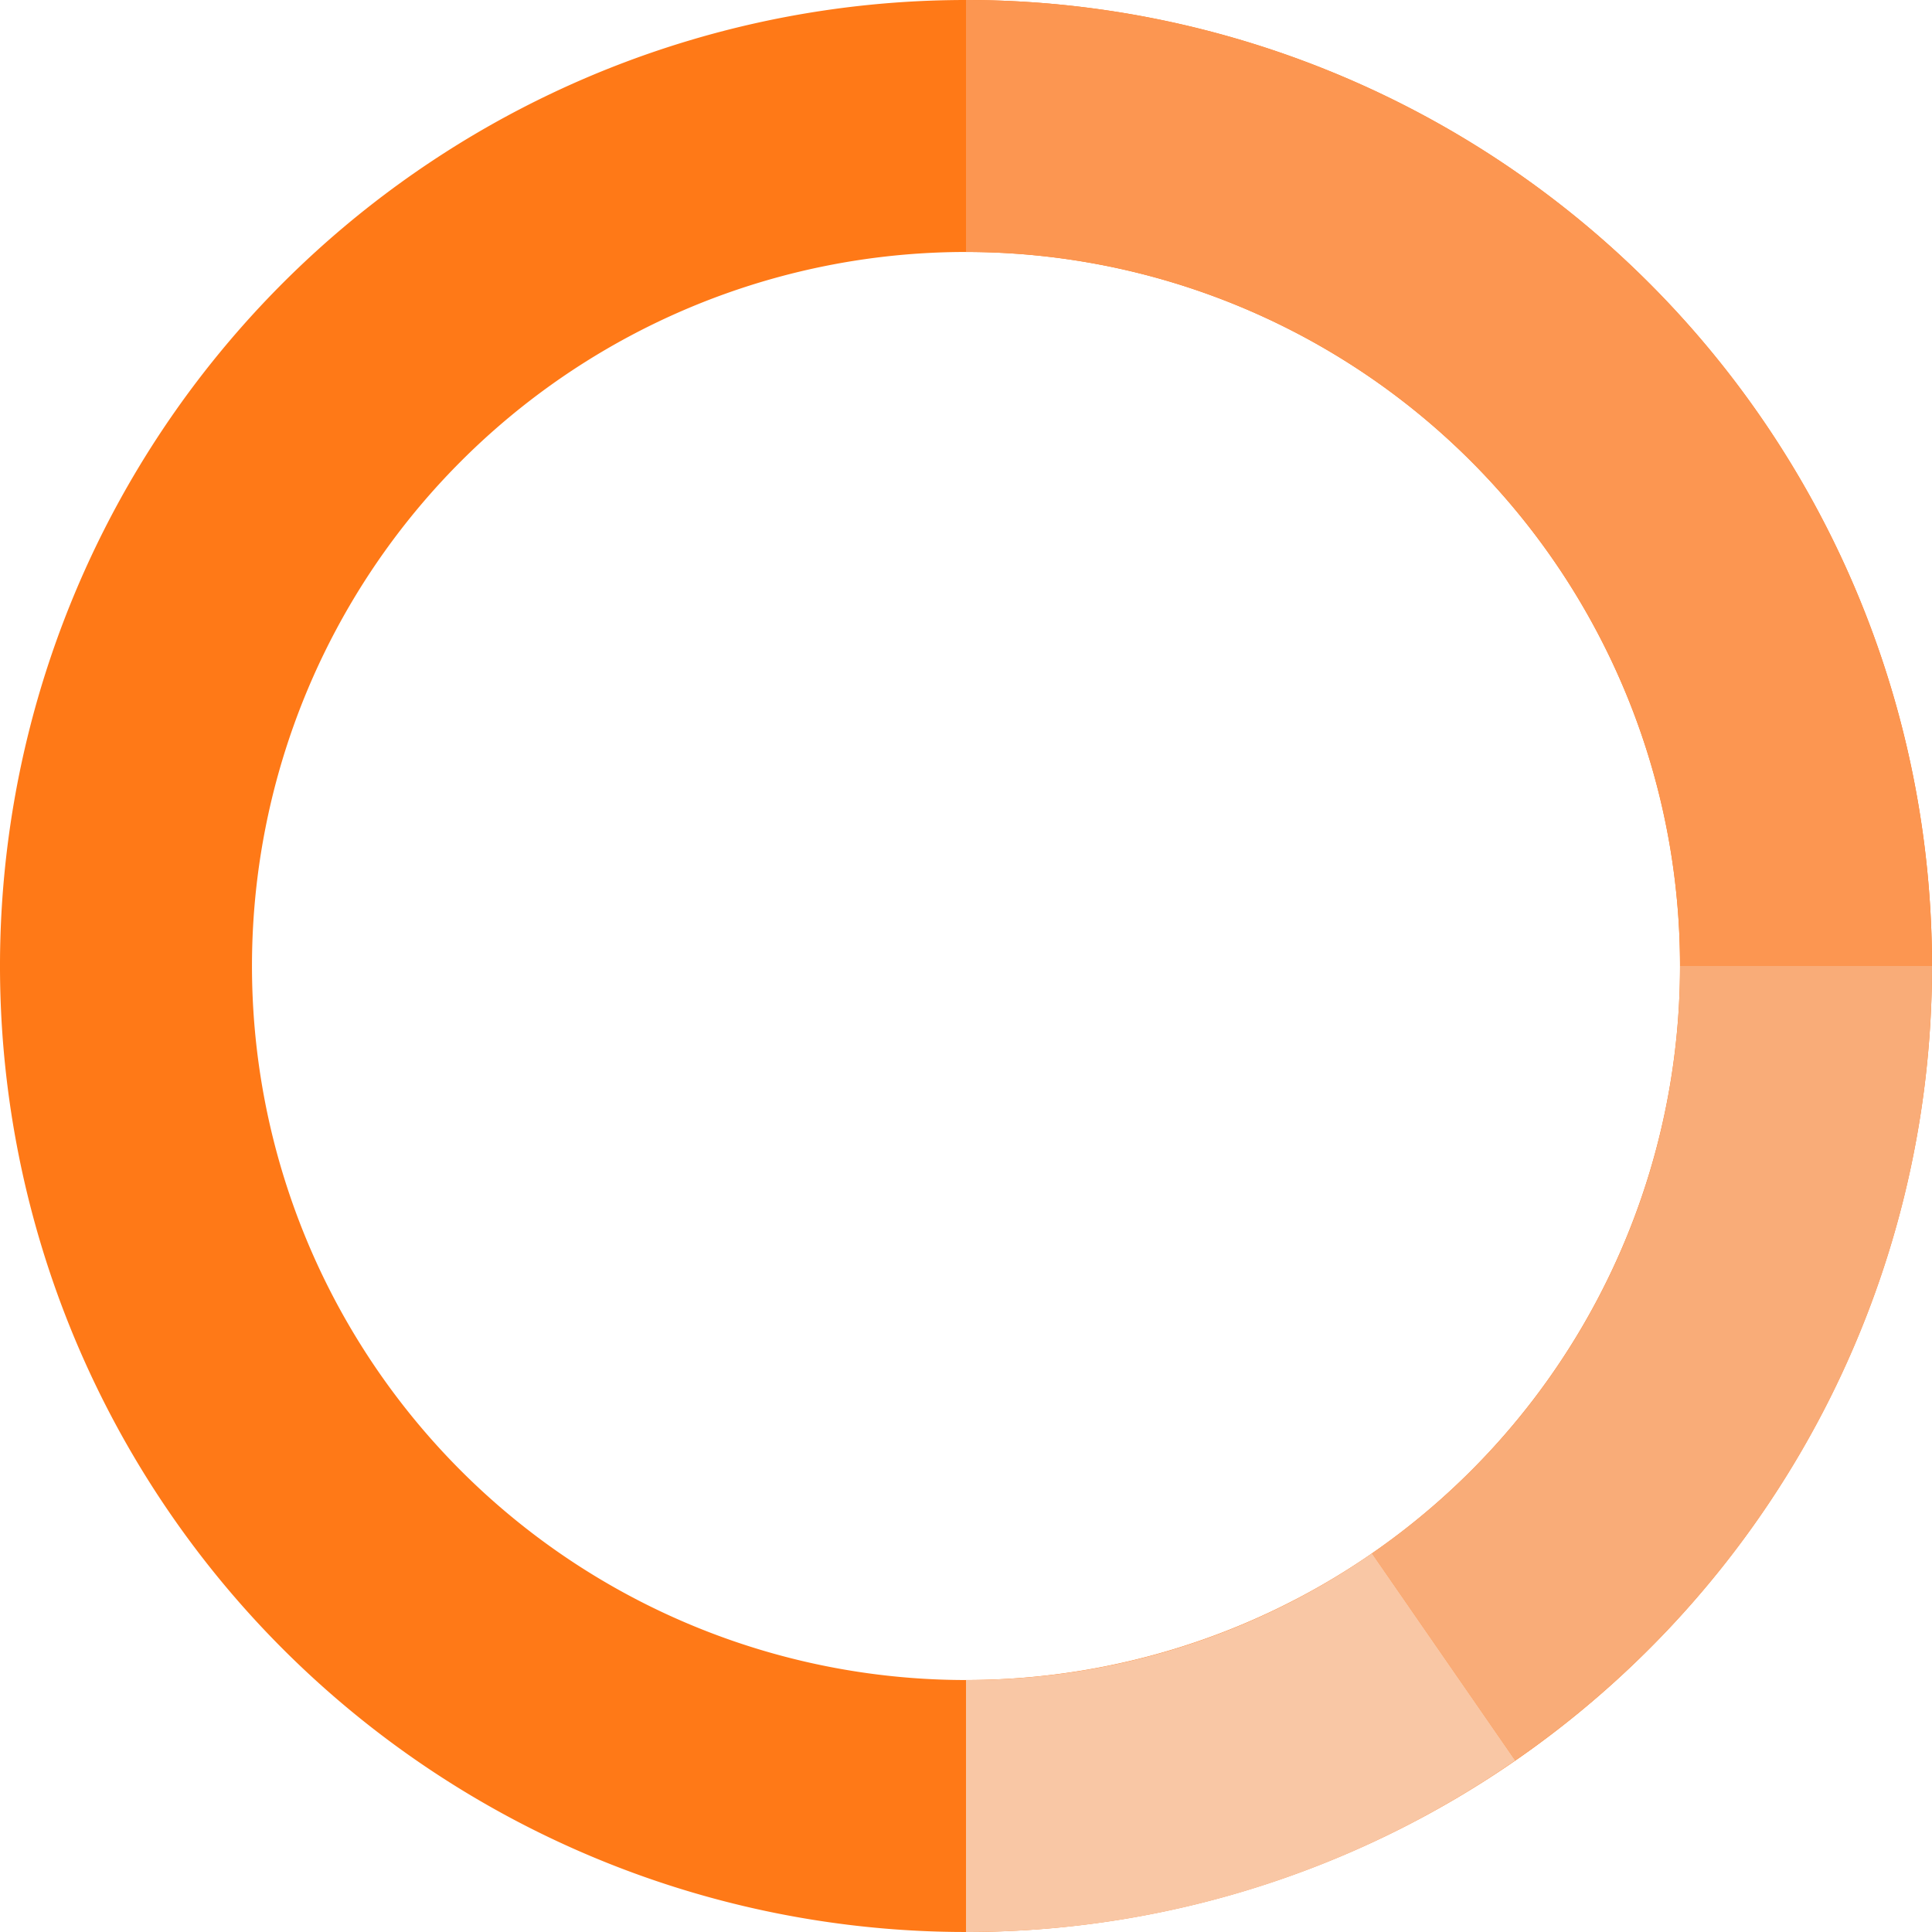 <?xml version="1.0" encoding="UTF-8"?> <svg xmlns="http://www.w3.org/2000/svg" viewBox="0 0 125.82 125.82"> <defs> <style>.cls-1{fill:#ff7917;}.cls-2{fill:#fc9651;}.cls-3{fill:#f9ac78;}.cls-4{fill:#f9c7a5;}</style> </defs> <title>orange circle</title> <g id="Слой_2" data-name="Слой 2"> <g id="OBJECTS"> <g id="orange_circle" data-name="orange circle"> <path class="cls-1" d="M62.91,0a62.91,62.91,0,1,0,62.91,62.91A62.92,62.92,0,0,0,62.91,0Zm0,109.41a46.5,46.5,0,1,1,46.5-46.5A46.5,46.5,0,0,1,62.91,109.41Z"></path> <path class="cls-2" d="M62.91,0V16.41a46.5,46.5,0,0,1,46.5,46.5h16.41A62.91,62.91,0,0,0,62.91,0Z"></path> <path class="cls-3" d="M109.41,62.91a46.45,46.45,0,0,1-20.06,38.25l9.33,13.49a62.81,62.81,0,0,0,27.14-51.74Z"></path> <path class="cls-4" d="M62.91,109.41v16.41a62.58,62.58,0,0,0,35.77-11.17l-9.33-13.49A46.26,46.26,0,0,1,62.91,109.41Z"></path> </g> </g> </g> </svg> 
